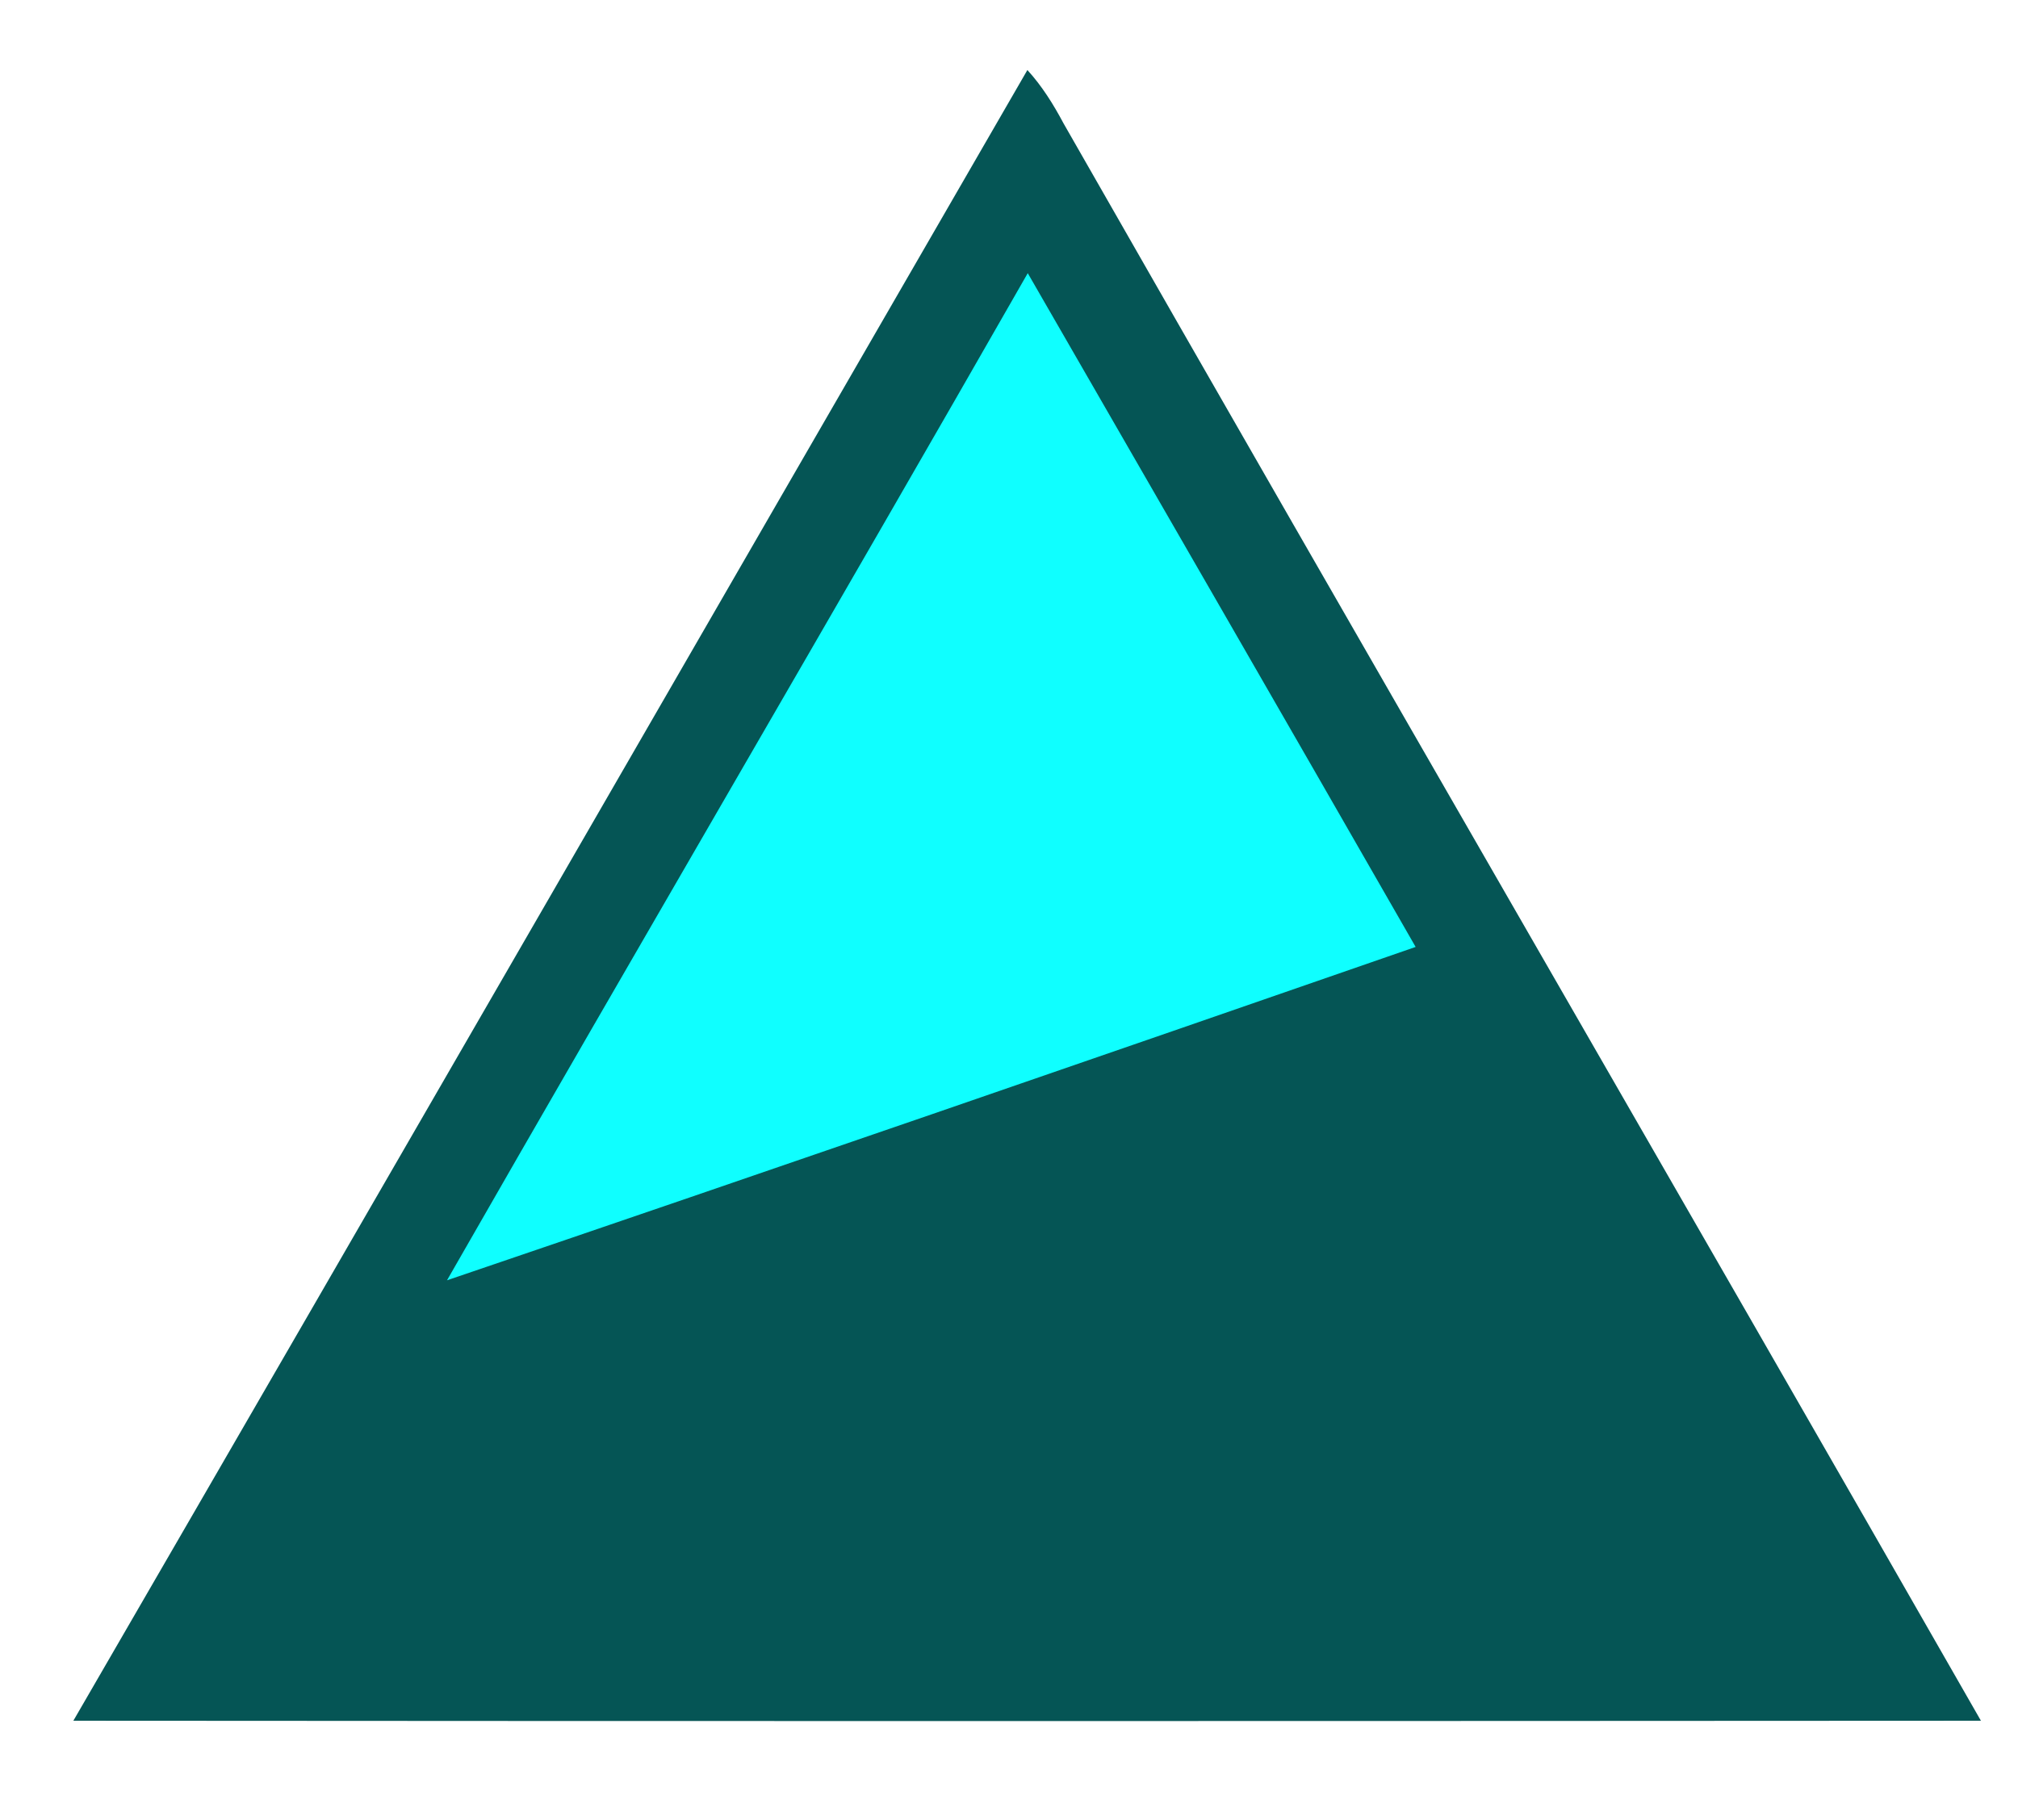 <?xml version="1.0" encoding="UTF-8" standalone="no"?>
<svg
   width="163pt"
   height="147pt"
   viewBox="0 0 163 147"
   version="1.1"
   id="svg244"
   sodipodi:docname="halchemy-logo.svg"
   inkscape:version="1.2.2 (732a01da63, 2022-12-09)"
   inkscape:export-filename="halchemy-logo.png"
   inkscape:export-xdpi="66.257668"
   inkscape:export-ydpi="66.257668"
   xmlns:inkscape="http://www.inkscape.org/namespaces/inkscape"
   xmlns:sodipodi="http://sodipodi.sourceforge.net/DTD/sodipodi-0.dtd"
   xmlns="http://www.w3.org/2000/svg"
   xmlns:svg="http://www.w3.org/2000/svg">
  <defs
     id="defs248" />
  <sodipodi:namedview
     id="namedview246"
     pagecolor="#ffffff"
     bordercolor="#000000"
     borderopacity="0.25"
     inkscape:showpageshadow="2"
     inkscape:pageopacity="0.0"
     inkscape:pagecheckerboard="0"
     inkscape:deskcolor="#d1d1d1"
     inkscape:document-units="pt"
     showgrid="false"
     inkscape:zoom="2.0888418"
     inkscape:cx="139.07228"
     inkscape:cy="134.04557"
     inkscape:window-width="2048"
     inkscape:window-height="1009"
     inkscape:window-x="4472"
     inkscape:window-y="-8"
     inkscape:window-maximized="1"
     inkscape:current-layer="svg244" />
  <g
     id="g4427">
    <path
       fill="#feffff"
       opacity="1"
       d="M 28.924,108.094 C 47.34,77.099 66.053,46.263 84.445,15.245 96.813,35.946 109.205,56.637 121.526,77.361 90.683,87.678 59.827,97.96 28.924,108.094 Z"
       id="path238"
       style="fill:#0fffff;fill-opacity:1;stroke-width:1.162" />
    <g
       id="#070707ff"
       transform="translate(1.795,5.027)">
      <path
         fill="#070707"
         opacity="1"
         d="m 81.19,0.63 c 1.18,1.29 2.1,2.77 2.92,4.31 24.6,43.07 49.47,85.99 74.1,129.04 -51.36,0.03 -102.72,0.04 -154.08,0 C 29.87,89.56 55.5,45.08 81.19,0.63 M 34.31,98.4 C 60.42,89.52 86.49,80.51 112.55,71.47 102.14,53.31 91.67,35.18 81.22,17.04 65.68,44.22 49.87,71.24 34.31,98.4 Z"
         id="path241"
         style="fill:#055555;fill-opacity:1" />
    </g>
  </g>
</svg>
